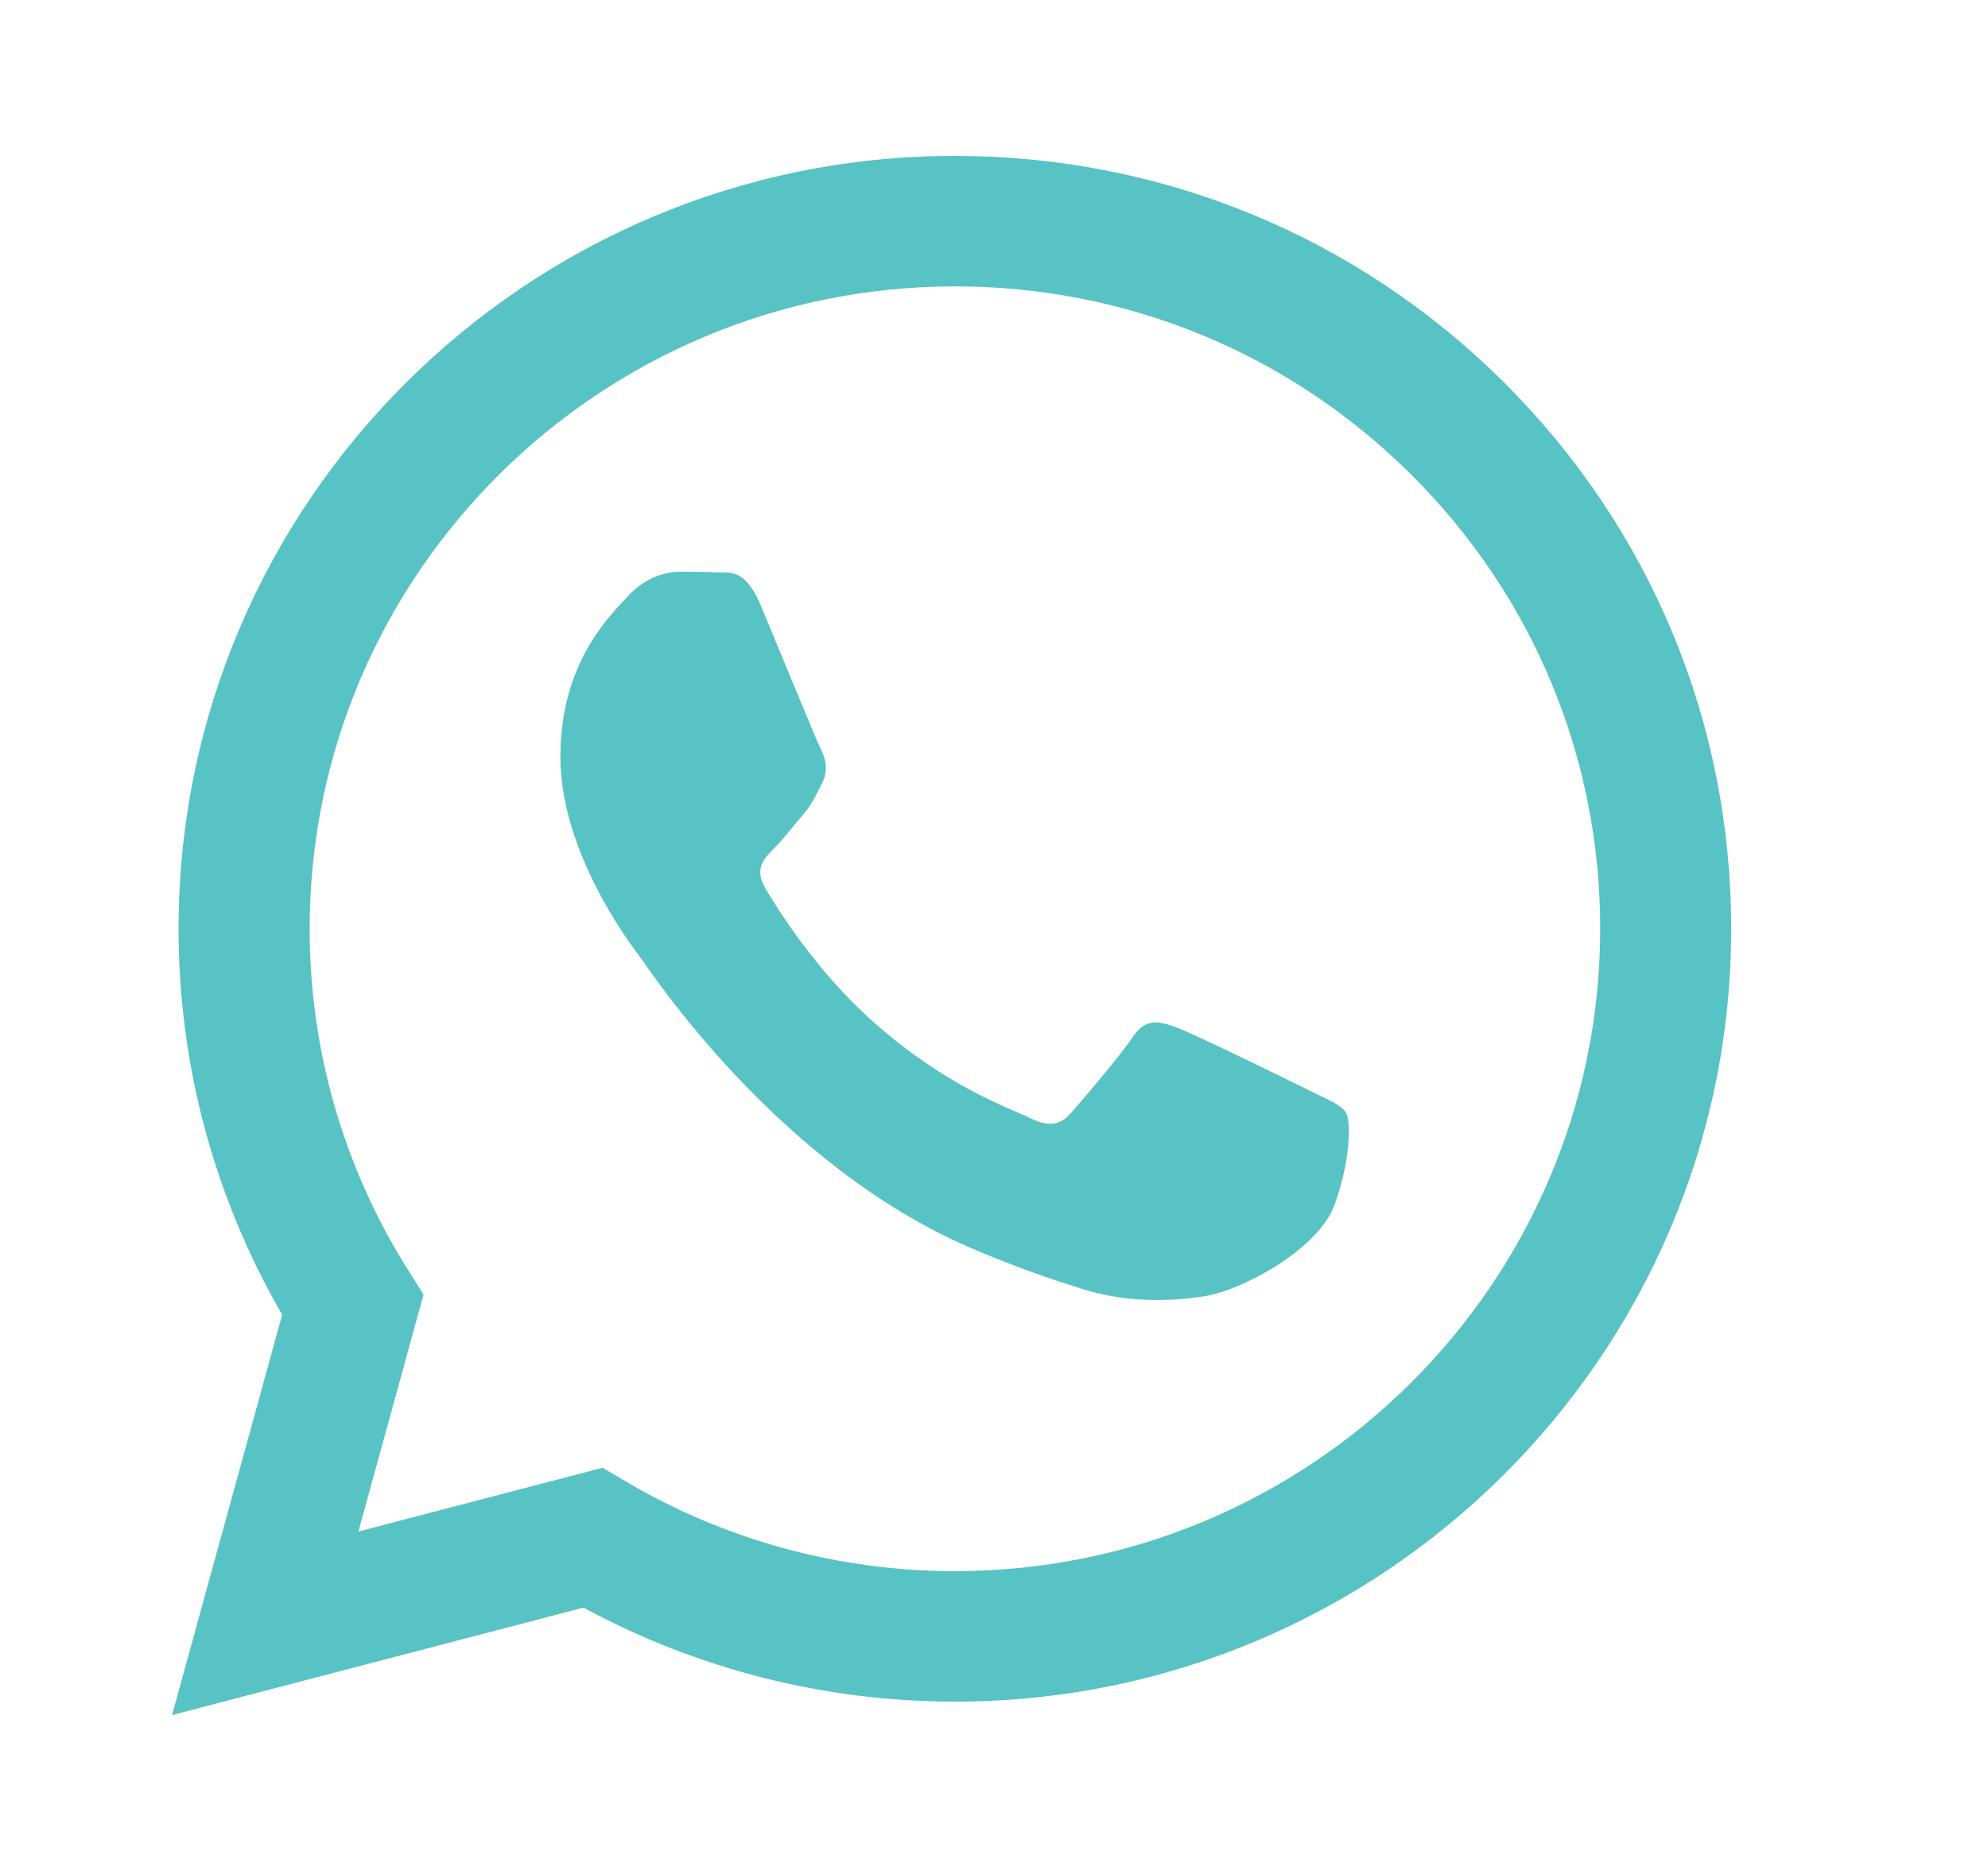 <svg width="17" height="16" viewBox="0 0 17 16" fill="none" xmlns="http://www.w3.org/2000/svg">
<path fill-rule="evenodd" clip-rule="evenodd" d="M11.192 9.323C11.026 9.241 10.211 8.841 10.059 8.786C9.907 8.731 9.796 8.704 9.686 8.869C9.575 9.034 9.257 9.406 9.16 9.516C9.064 9.626 8.967 9.64 8.801 9.558C8.635 9.475 8.101 9.301 7.467 8.738C6.974 8.3 6.641 7.76 6.544 7.595C6.447 7.429 6.534 7.34 6.617 7.258C6.692 7.184 6.783 7.065 6.866 6.968C6.949 6.872 6.976 6.803 7.032 6.693C7.087 6.583 7.059 6.486 7.018 6.404C6.976 6.321 6.645 5.509 6.506 5.178C6.372 4.856 6.235 4.9 6.133 4.895C6.036 4.89 5.926 4.889 5.815 4.889C5.705 4.889 5.525 4.93 5.373 5.095C5.221 5.261 4.792 5.66 4.792 6.473C4.792 7.285 5.387 8.07 5.47 8.18C5.553 8.291 6.639 9.958 8.303 10.673C8.699 10.843 9.008 10.945 9.249 11.021C9.646 11.146 10.008 11.129 10.294 11.086C10.613 11.039 11.275 10.687 11.413 10.301C11.552 9.916 11.552 9.585 11.51 9.516C11.469 9.447 11.358 9.406 11.192 9.323ZM8.166 13.436H8.163C7.173 13.436 6.202 13.171 5.355 12.671L5.153 12.552L3.065 13.097L3.622 11.07L3.491 10.863C2.939 9.988 2.647 8.978 2.648 7.94C2.649 4.913 5.124 2.449 8.168 2.449C9.642 2.45 11.027 3.022 12.069 4.06C13.111 5.098 13.684 6.477 13.684 7.945C13.682 10.973 11.207 13.436 8.166 13.436ZM12.862 3.271C11.608 2.022 9.941 1.334 8.166 1.333C4.506 1.333 1.528 4.297 1.527 7.94C1.526 9.104 1.832 10.241 2.413 11.243L1.471 14.667L4.99 13.748C5.96 14.274 7.052 14.552 8.163 14.552H8.166C11.824 14.552 14.803 11.588 14.804 7.945C14.805 6.18 14.115 4.52 12.862 3.271Z" fill="#58C3C4"/>
</svg>
